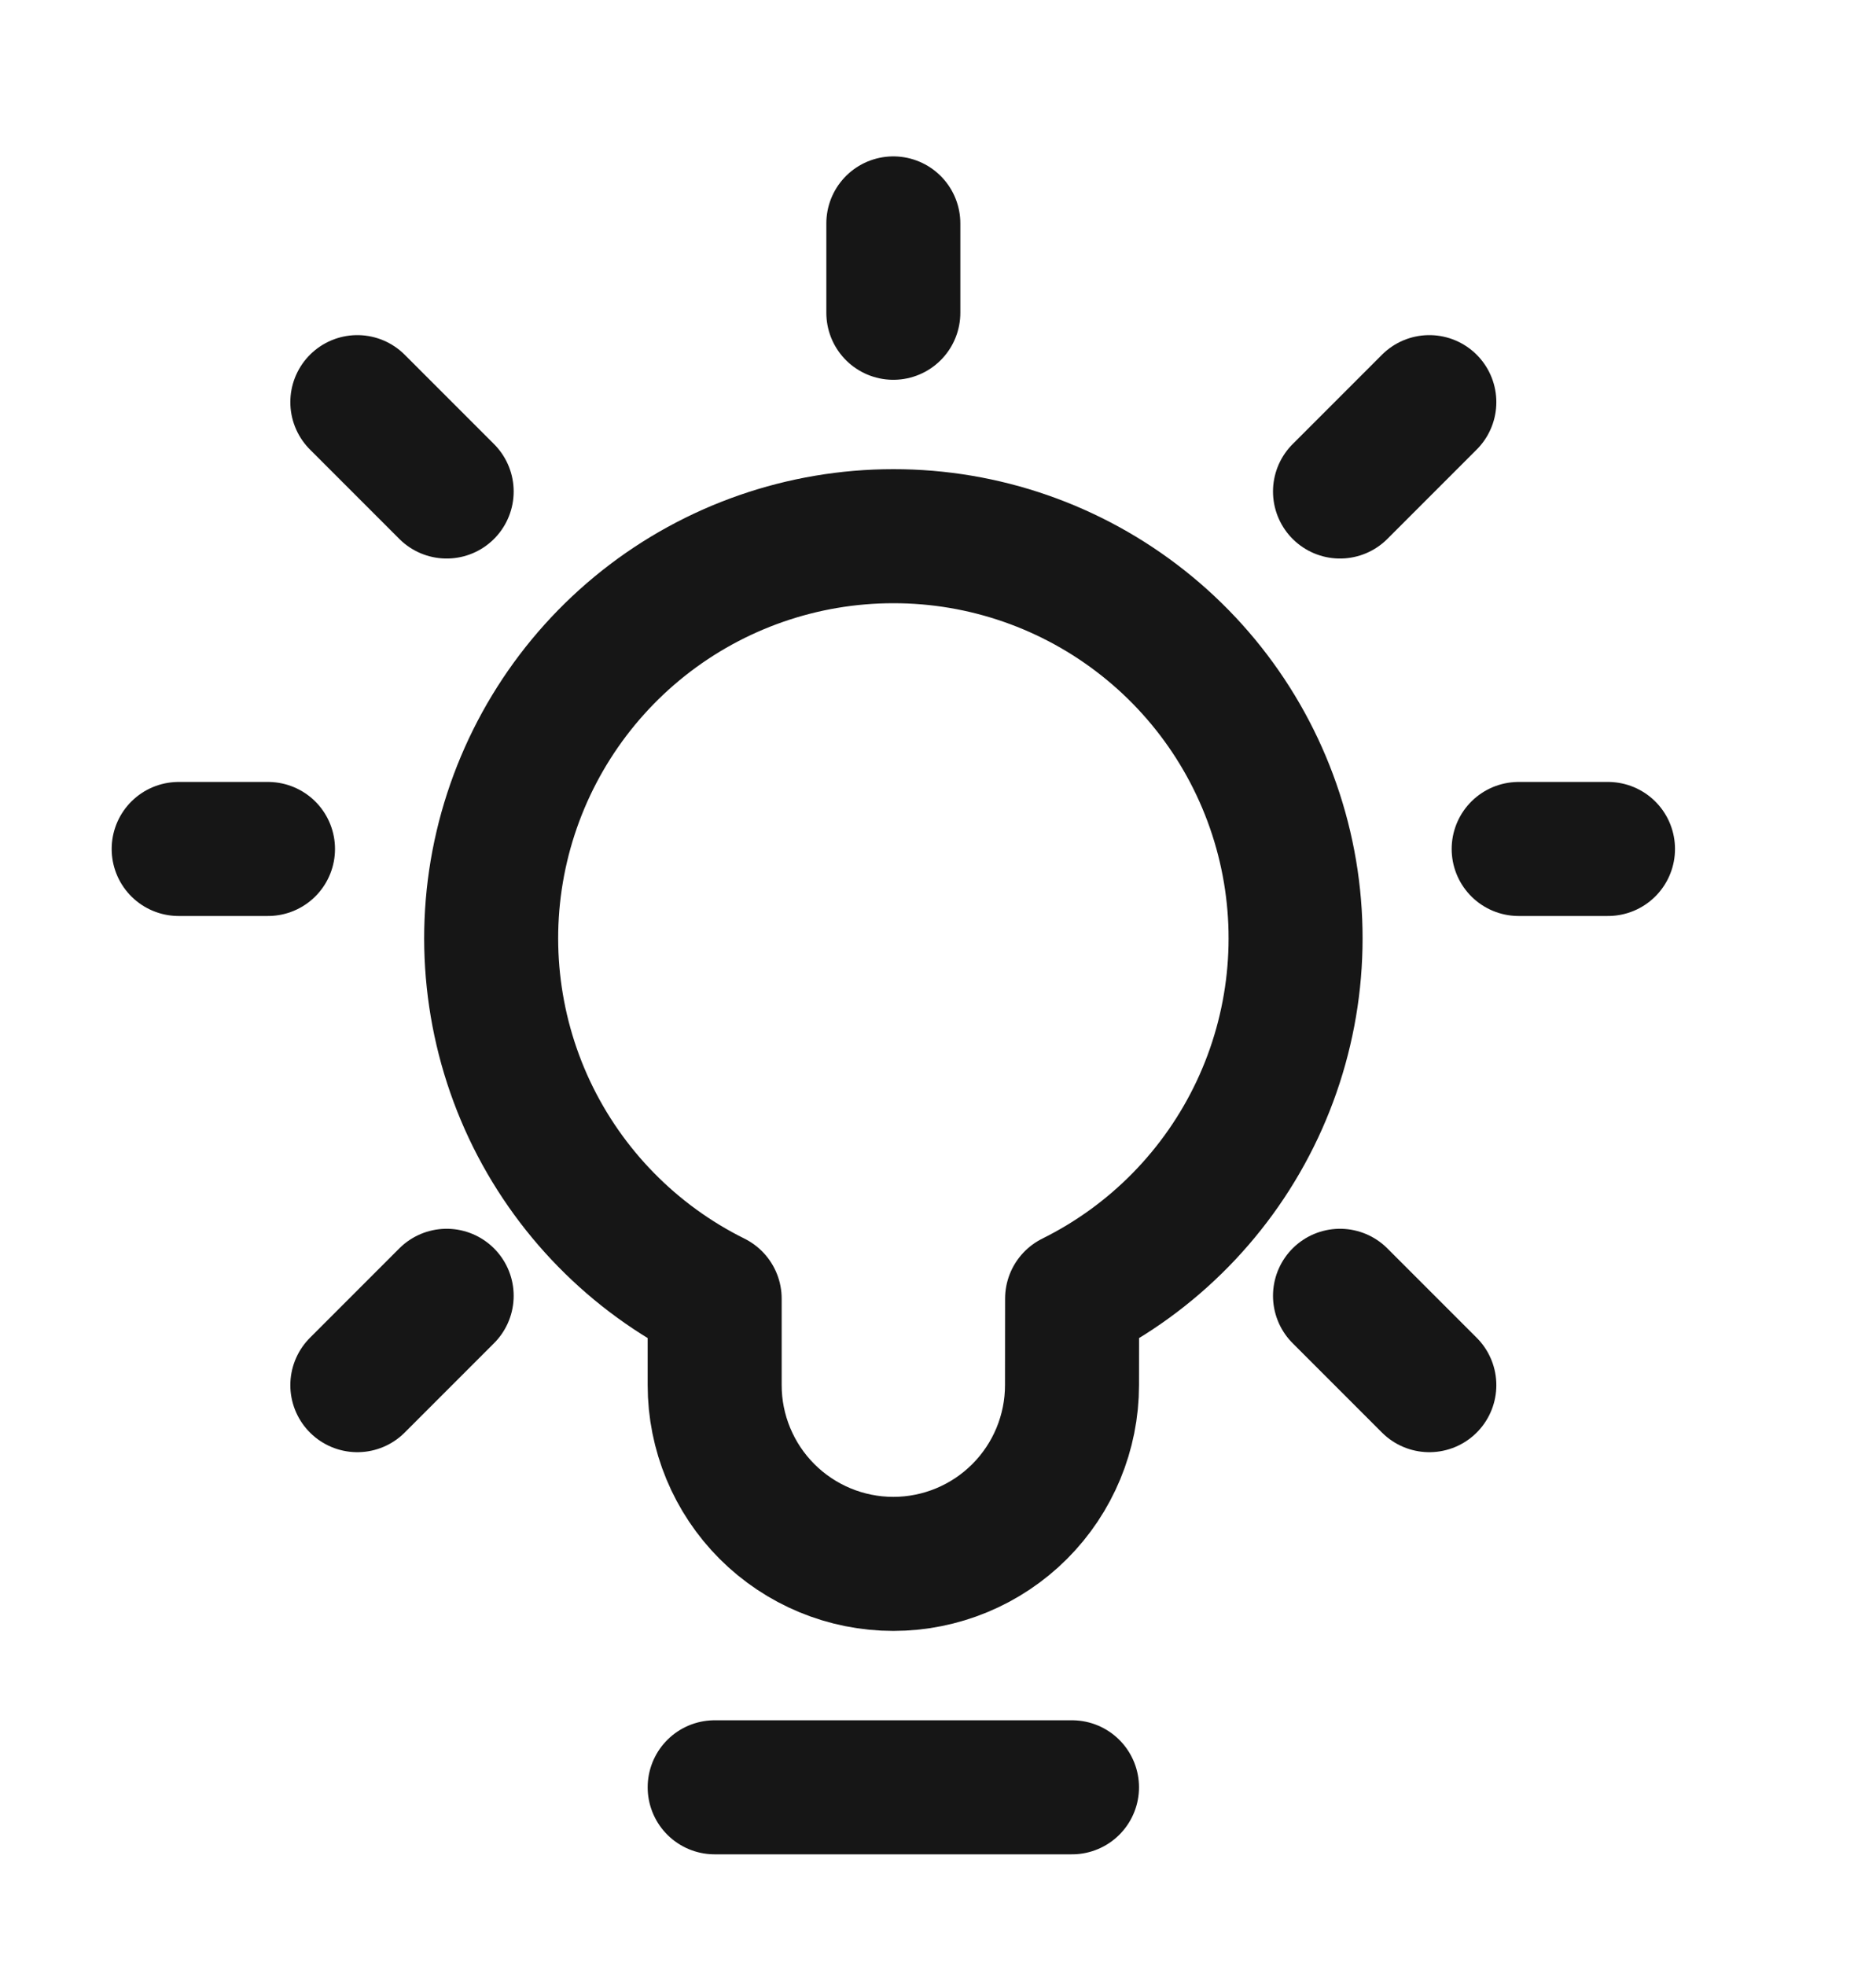 <svg width="21" height="22" viewBox="0 0 21 22" fill="none" xmlns="http://www.w3.org/2000/svg">
<path d="M8 20H12M10 3.5V2.5M15 5.5L16 4.5M5 5.5L4 4.5M15 14.5L16 15.5M5 14.5L4 15.5M3 9.5H2M18 9.5H17M10 6C11.015 5.999 12.001 6.342 12.797 6.973C13.593 7.603 14.152 8.484 14.384 9.473C14.616 10.461 14.506 11.499 14.074 12.417C13.641 13.336 12.911 14.081 12.001 14.532L12 15.5C12 16.03 11.789 16.539 11.414 16.914C11.039 17.289 10.53 17.5 10 17.5C9.47 17.5 8.961 17.289 8.586 16.914C8.211 16.539 8 16.03 8 15.5V14.532C7.09 14.081 6.36 13.336 5.927 12.418C5.495 11.499 5.385 10.461 5.617 9.473C5.849 8.485 6.408 7.604 7.204 6.973C7.999 6.343 8.985 6 10 6Z" stroke="#161616" stroke-width="1.5" stroke-linecap="round" stroke-linejoin="round"/>
</svg>
